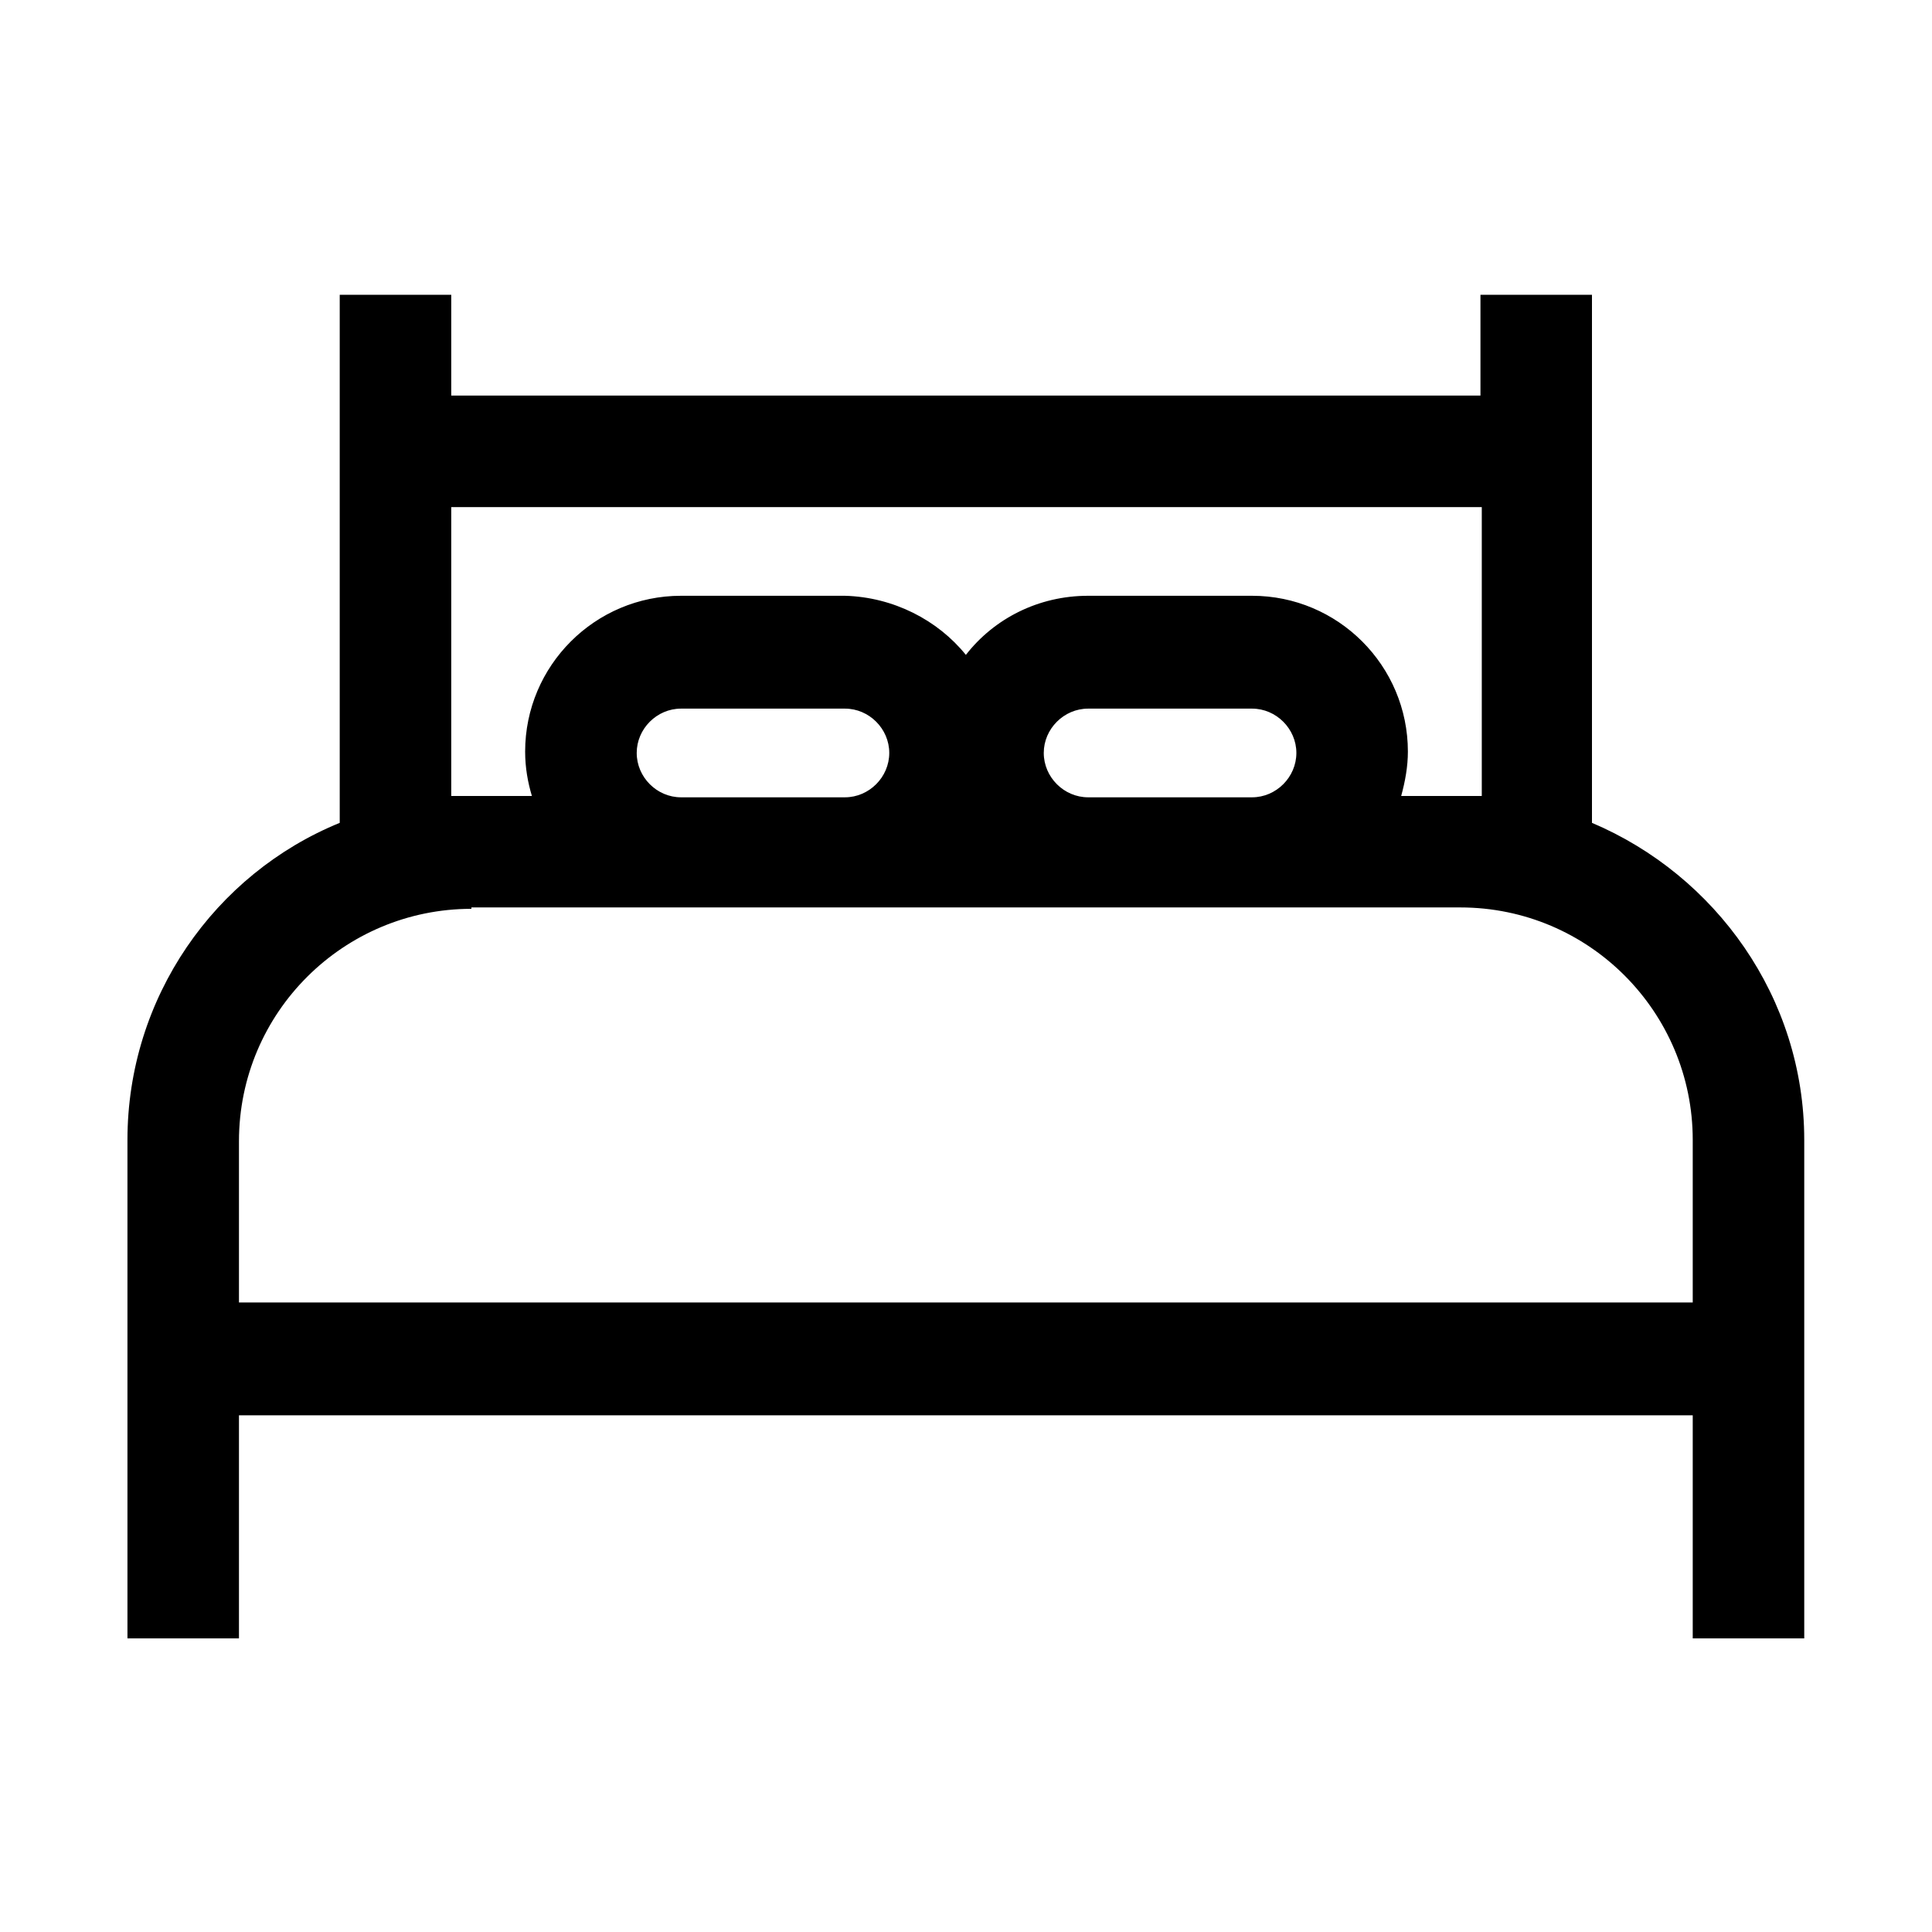 <svg width="32" height="32" viewBox="0 0 32 32" fill="none" xmlns="http://www.w3.org/2000/svg">
<path d="M24.521 6.552V4.883H26.368V13.629C28.415 14.496 29.884 16.522 29.884 18.881V27.137H28.037V23.442H3.958V27.137H2.111V18.881C2.111 16.522 3.558 14.474 5.627 13.629V4.883H7.474V6.552H24.521ZM15.998 10.847C16.465 10.246 17.199 9.868 18.023 9.868H20.738C22.162 9.868 23.319 11.025 23.319 12.449C23.319 12.694 23.275 12.939 23.208 13.184H24.209H24.543V8.399H7.474V13.184H7.808H8.81C8.743 12.961 8.698 12.716 8.698 12.449C8.698 11.025 9.855 9.868 11.28 9.868H13.995C14.796 9.89 15.53 10.268 15.998 10.847H15.998ZM7.808 15.053C5.694 15.053 3.958 16.766 3.958 18.903L3.958 21.573H28.037V18.88C28.037 16.766 26.323 15.03 24.187 15.03H7.808L7.808 15.053ZM11.28 11.737C10.879 11.737 10.546 12.071 10.546 12.471C10.546 12.872 10.879 13.206 11.28 13.206H13.995C14.395 13.206 14.729 12.872 14.729 12.471C14.729 12.071 14.396 11.737 13.995 11.737H11.28ZM18.023 11.737C17.622 11.737 17.288 12.071 17.288 12.471C17.288 12.872 17.622 13.206 18.023 13.206H20.738C21.138 13.206 21.472 12.872 21.472 12.471C21.472 12.071 21.138 11.737 20.738 11.737H18.023Z" fill="black"/>
</svg>
